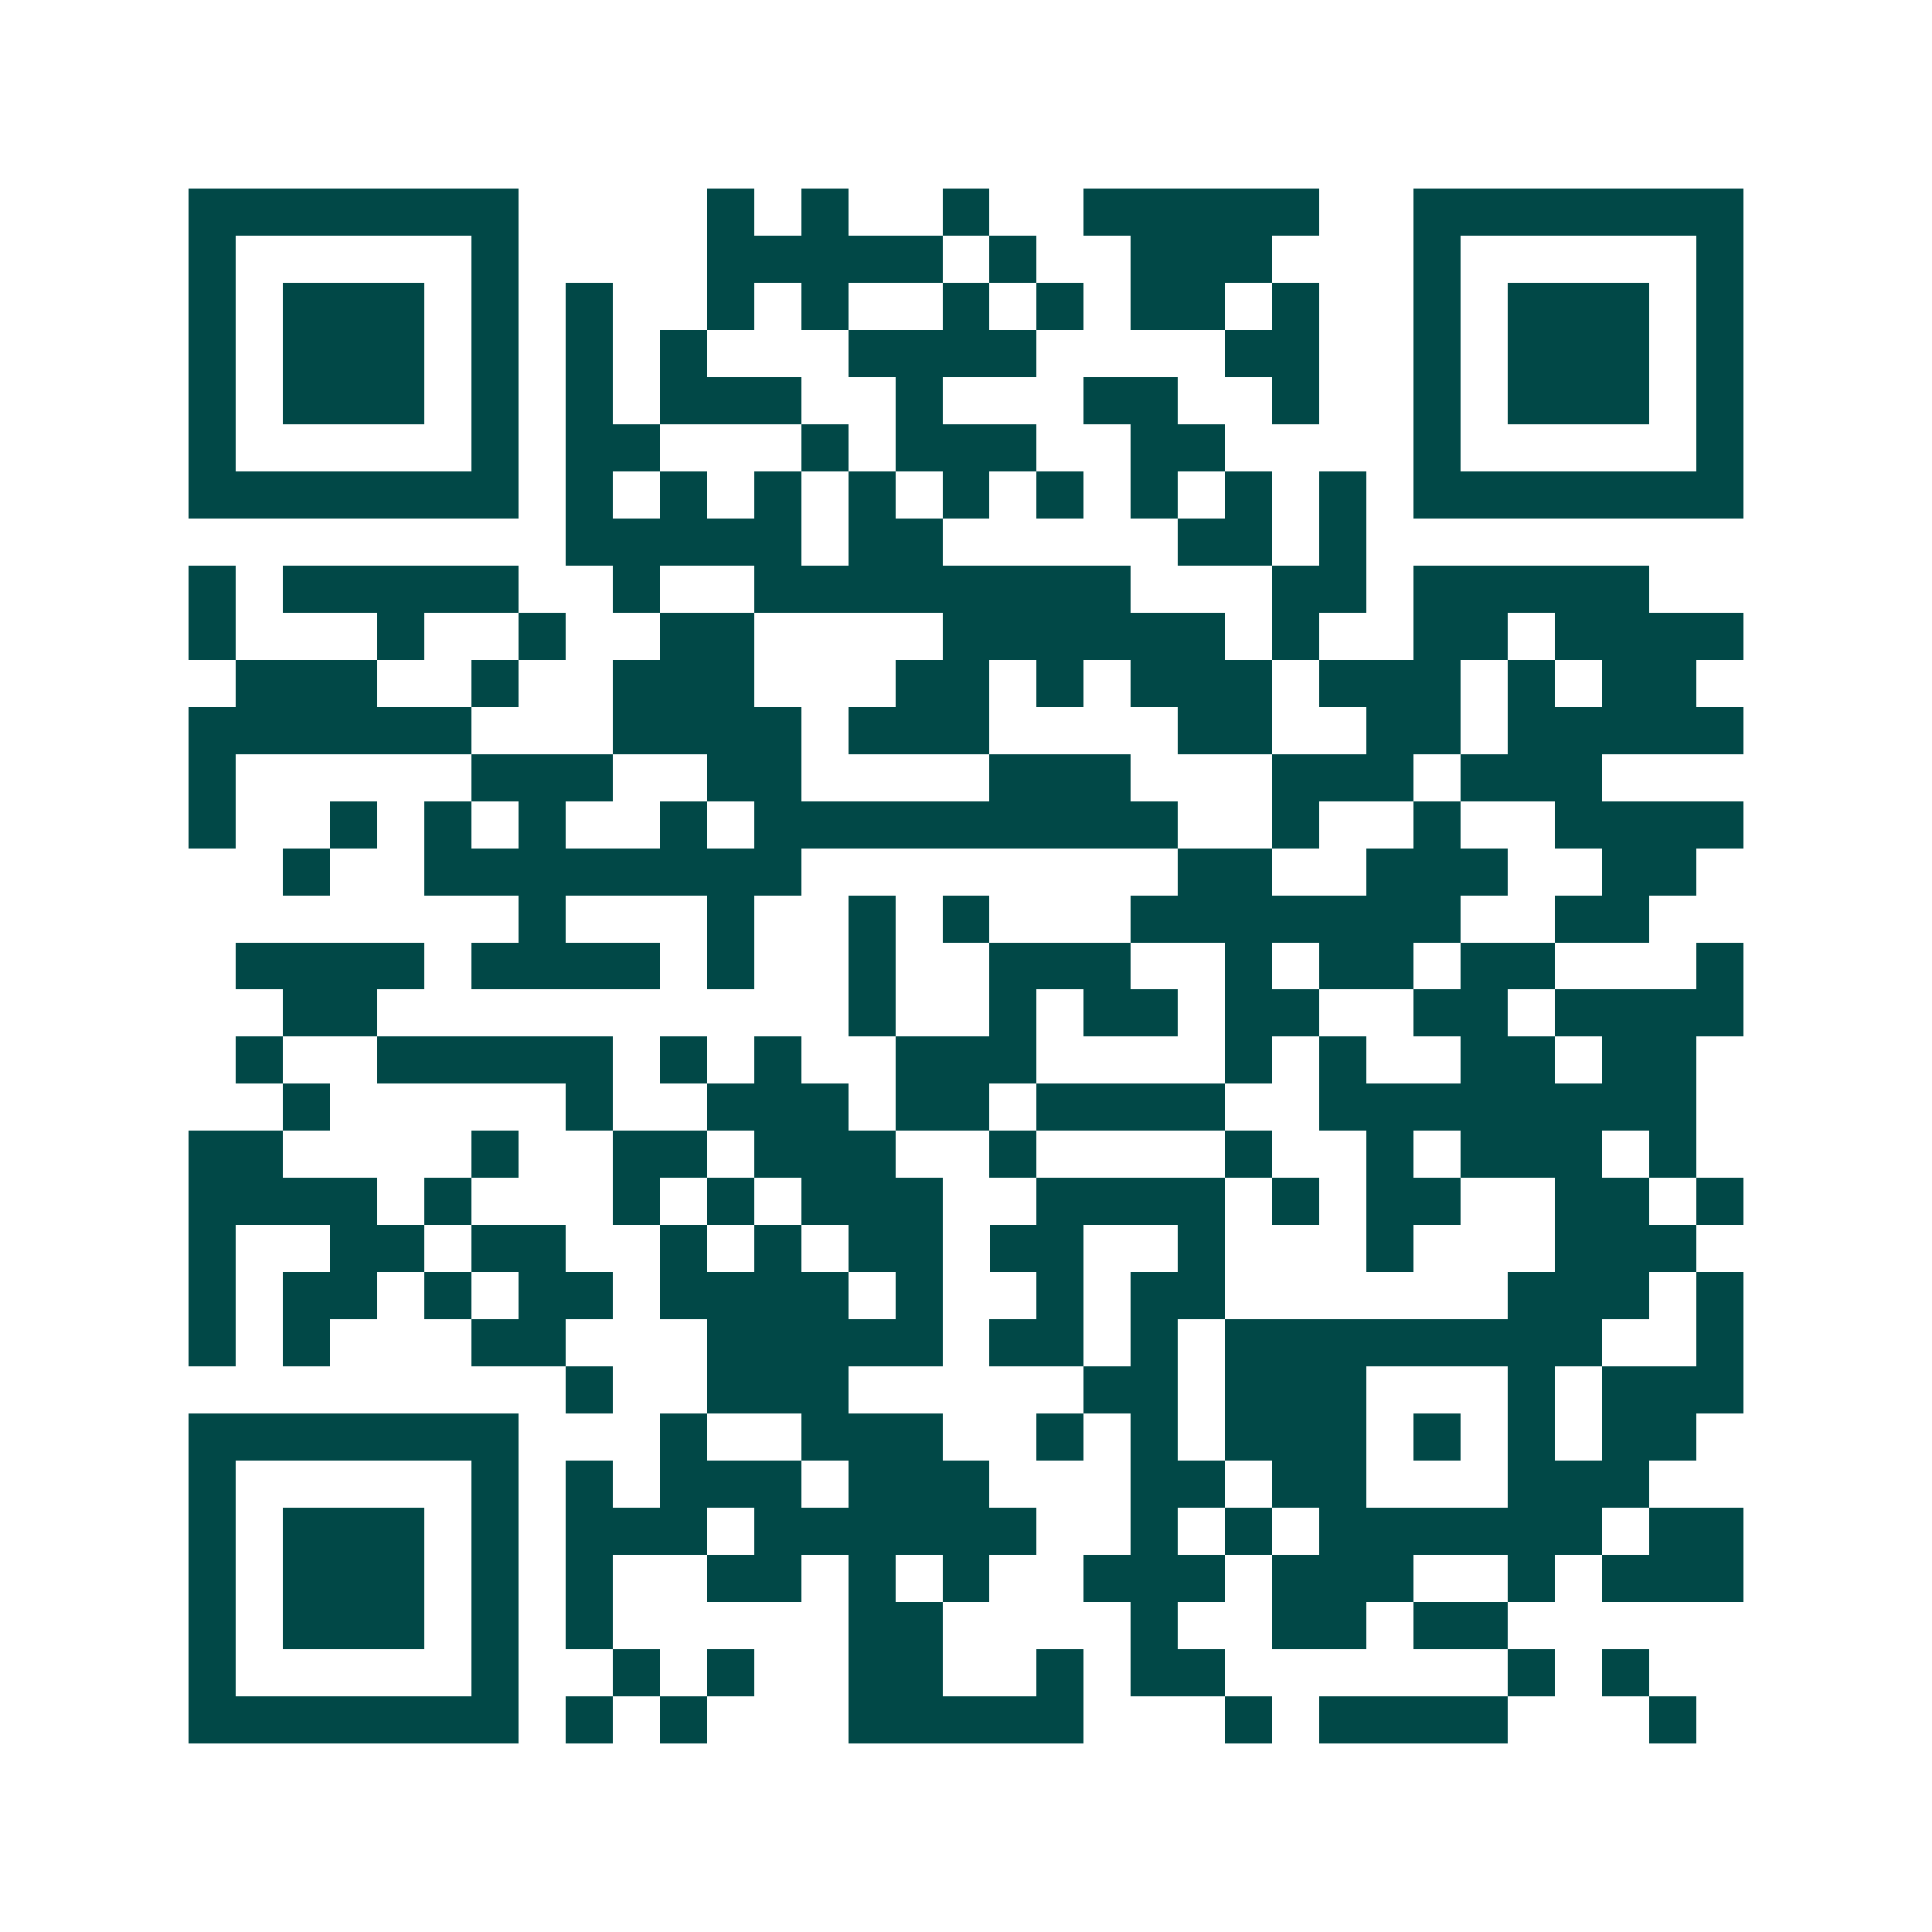<svg xmlns="http://www.w3.org/2000/svg" width="200" height="200" viewBox="0 0 41 41" shape-rendering="crispEdges"><path fill="#ffffff" d="M0 0h41v41H0z"/><path stroke="#014847" d="M4 4.5h7m4 0h1m1 0h1m2 0h1m2 0h5m2 0h7M4 5.5h1m5 0h1m4 0h5m1 0h1m2 0h3m3 0h1m5 0h1M4 6.5h1m1 0h3m1 0h1m1 0h1m2 0h1m1 0h1m2 0h1m1 0h1m1 0h2m1 0h1m2 0h1m1 0h3m1 0h1M4 7.5h1m1 0h3m1 0h1m1 0h1m1 0h1m3 0h4m4 0h2m2 0h1m1 0h3m1 0h1M4 8.5h1m1 0h3m1 0h1m1 0h1m1 0h3m2 0h1m3 0h2m2 0h1m2 0h1m1 0h3m1 0h1M4 9.5h1m5 0h1m1 0h2m3 0h1m1 0h3m2 0h2m4 0h1m5 0h1M4 10.5h7m1 0h1m1 0h1m1 0h1m1 0h1m1 0h1m1 0h1m1 0h1m1 0h1m1 0h1m1 0h7M12 11.5h5m1 0h2m5 0h2m1 0h1M4 12.5h1m1 0h5m2 0h1m2 0h8m3 0h2m1 0h5M4 13.5h1m3 0h1m2 0h1m2 0h2m4 0h6m1 0h1m2 0h2m1 0h4M5 14.5h3m2 0h1m2 0h3m3 0h2m1 0h1m1 0h3m1 0h3m1 0h1m1 0h2M4 15.5h6m3 0h4m1 0h3m4 0h2m2 0h2m1 0h5M4 16.5h1m5 0h3m2 0h2m4 0h3m3 0h3m1 0h3M4 17.5h1m2 0h1m1 0h1m1 0h1m2 0h1m1 0h9m2 0h1m2 0h1m2 0h4M6 18.5h1m2 0h8m8 0h2m2 0h3m2 0h2M11 19.5h1m3 0h1m2 0h1m1 0h1m3 0h7m2 0h2M5 20.5h4m1 0h4m1 0h1m2 0h1m2 0h3m2 0h1m1 0h2m1 0h2m3 0h1M6 21.5h2m10 0h1m2 0h1m1 0h2m1 0h2m2 0h2m1 0h4M5 22.5h1m2 0h5m1 0h1m1 0h1m2 0h3m4 0h1m1 0h1m2 0h2m1 0h2M6 23.5h1m5 0h1m2 0h3m1 0h2m1 0h4m2 0h8M4 24.5h2m4 0h1m2 0h2m1 0h3m2 0h1m4 0h1m2 0h1m1 0h3m1 0h1M4 25.5h4m1 0h1m3 0h1m1 0h1m1 0h3m2 0h4m1 0h1m1 0h2m2 0h2m1 0h1M4 26.5h1m2 0h2m1 0h2m2 0h1m1 0h1m1 0h2m1 0h2m2 0h1m3 0h1m3 0h3M4 27.5h1m1 0h2m1 0h1m1 0h2m1 0h4m1 0h1m2 0h1m1 0h2m6 0h3m1 0h1M4 28.5h1m1 0h1m3 0h2m3 0h5m1 0h2m1 0h1m1 0h8m2 0h1M12 29.5h1m2 0h3m5 0h2m1 0h3m3 0h1m1 0h3M4 30.5h7m3 0h1m2 0h3m2 0h1m1 0h1m1 0h3m1 0h1m1 0h1m1 0h2M4 31.5h1m5 0h1m1 0h1m1 0h3m1 0h3m3 0h2m1 0h2m3 0h3M4 32.5h1m1 0h3m1 0h1m1 0h3m1 0h6m2 0h1m1 0h1m1 0h6m1 0h2M4 33.5h1m1 0h3m1 0h1m1 0h1m2 0h2m1 0h1m1 0h1m2 0h3m1 0h3m2 0h1m1 0h3M4 34.5h1m1 0h3m1 0h1m1 0h1m5 0h2m4 0h1m2 0h2m1 0h2M4 35.5h1m5 0h1m2 0h1m1 0h1m2 0h2m2 0h1m1 0h2m6 0h1m1 0h1M4 36.5h7m1 0h1m1 0h1m3 0h5m3 0h1m1 0h4m3 0h1"/></svg>
